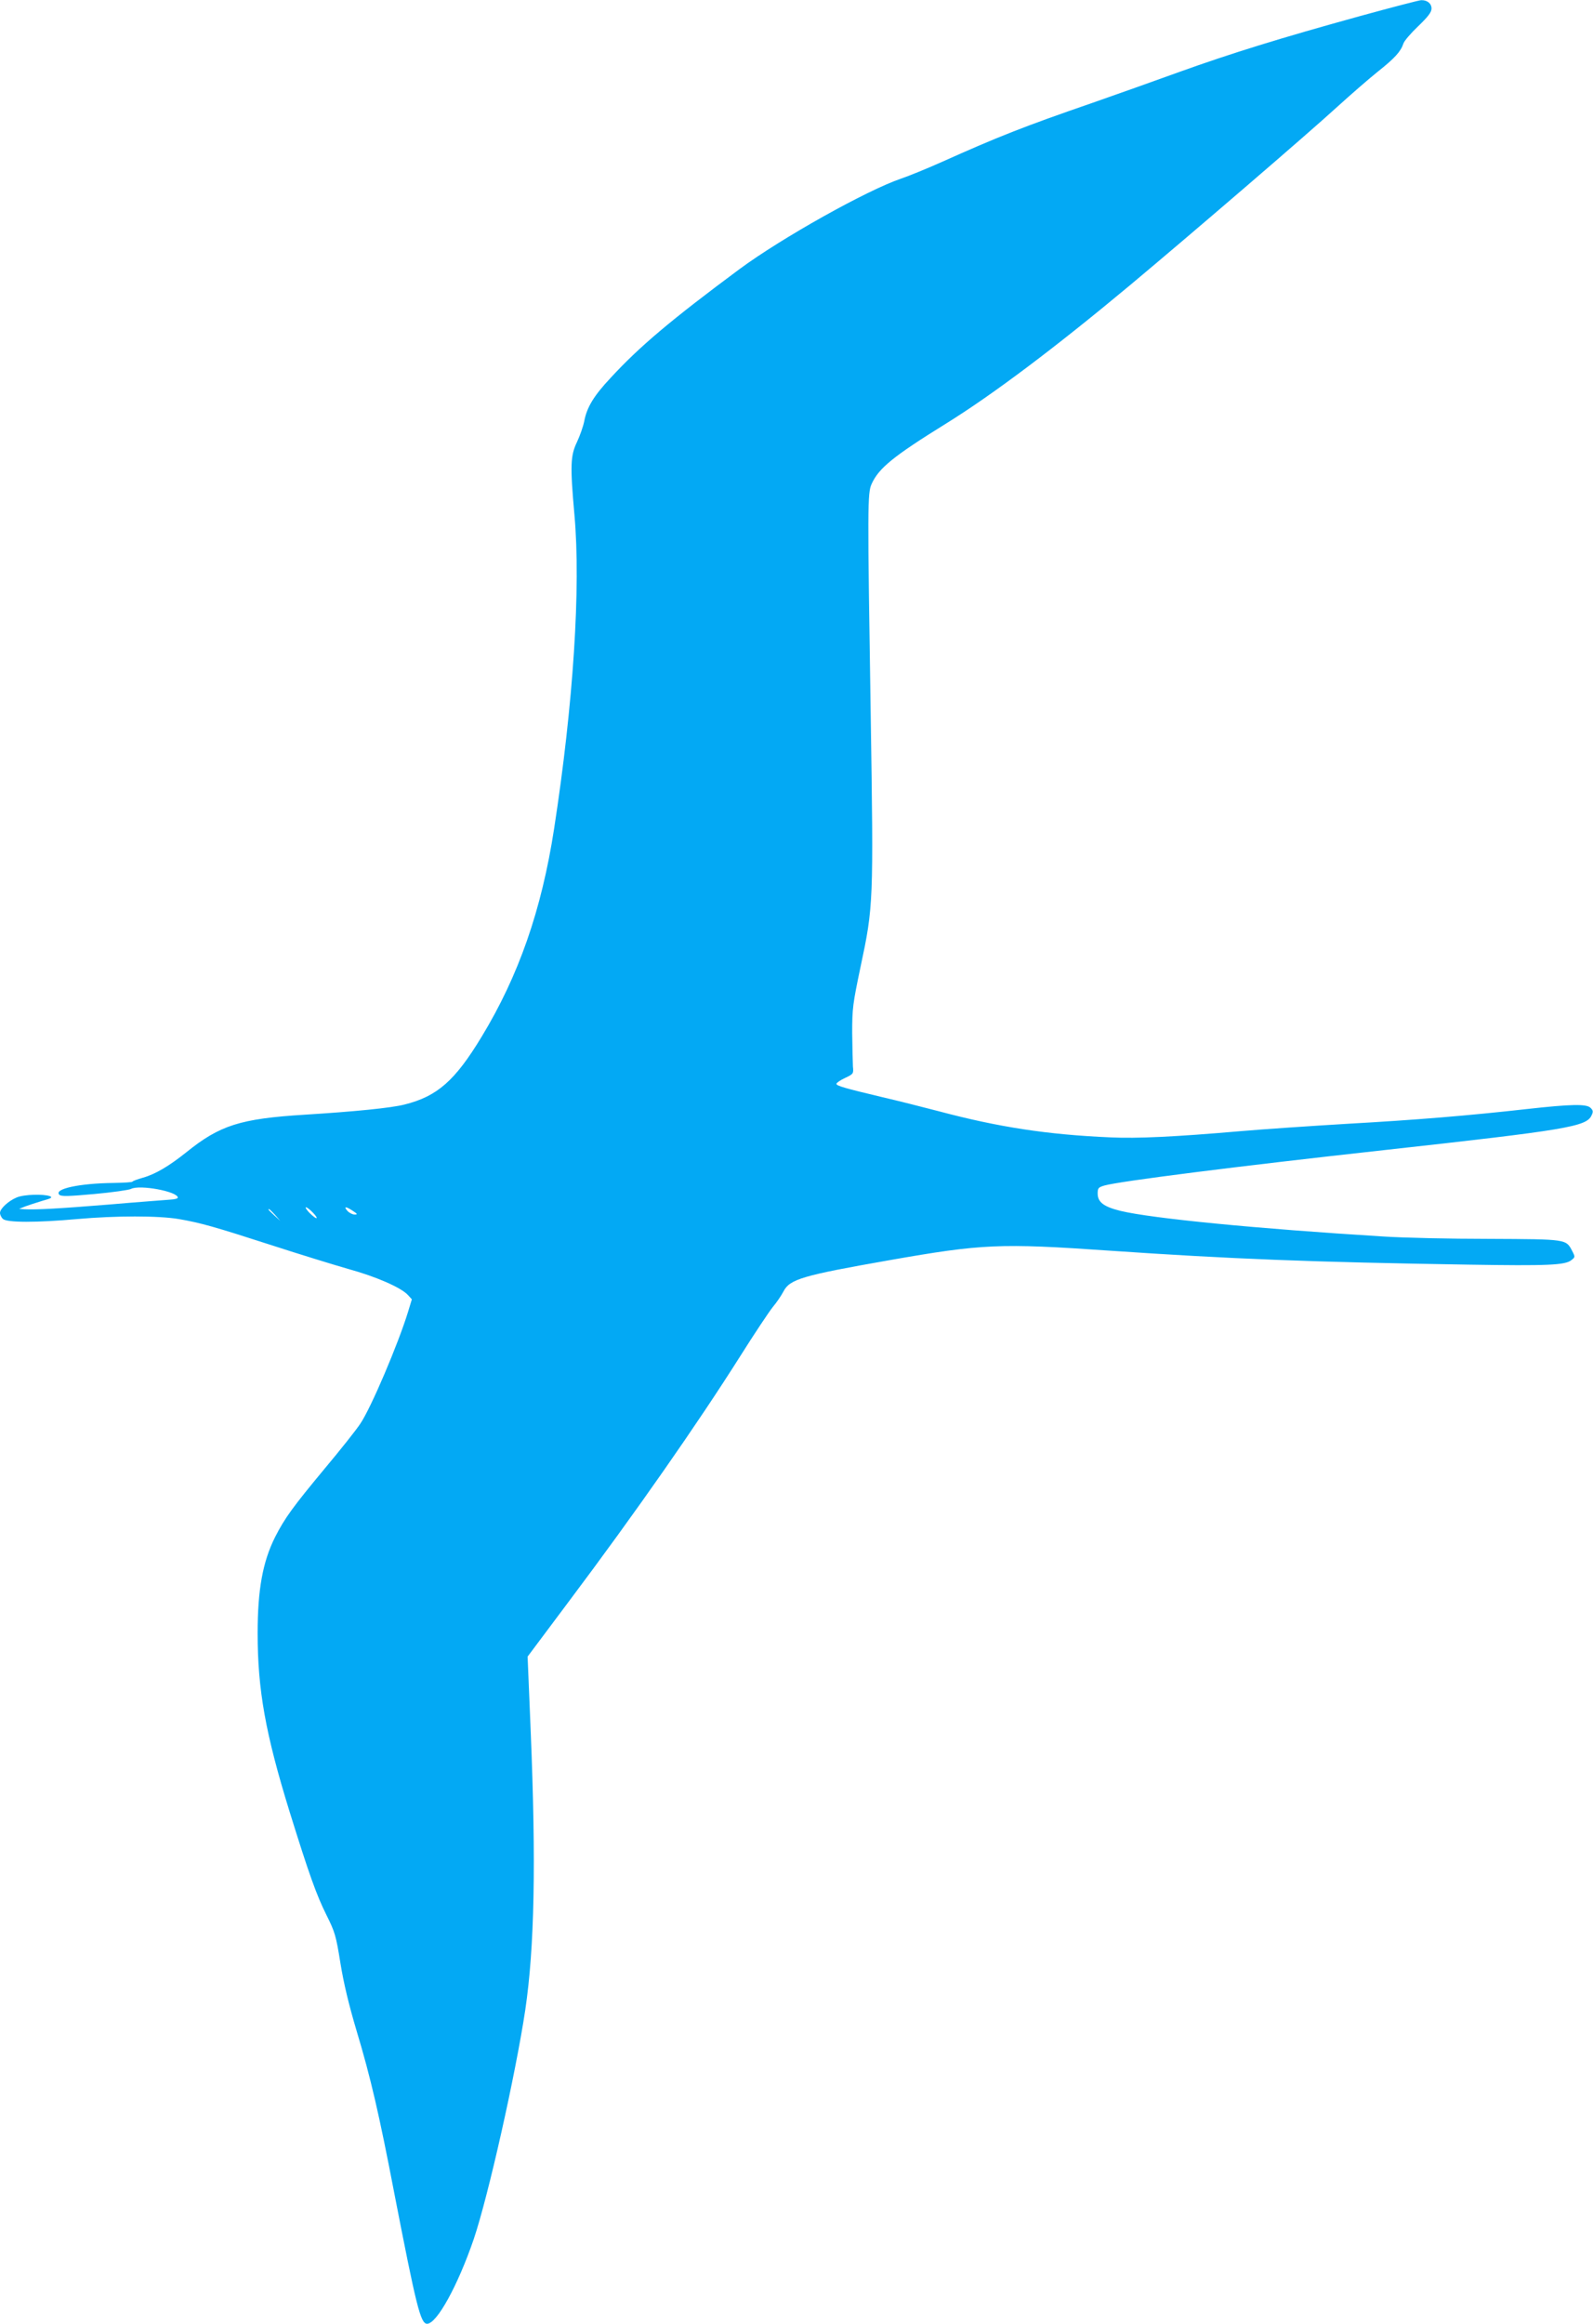 <?xml version="1.0" standalone="no"?>
<!DOCTYPE svg PUBLIC "-//W3C//DTD SVG 20010904//EN"
 "http://www.w3.org/TR/2001/REC-SVG-20010904/DTD/svg10.dtd">
<svg version="1.0" xmlns="http://www.w3.org/2000/svg"
 width="878pt" height="1280pt" viewBox="0 0 878 1280"
 preserveAspectRatio="xMidYMid meet">
<g transform="translate(0,1280) scale(0.1,-0.1)"
fill="#03a9f4" stroke="none">
<path d="M7491 12710 c-435 -120 -706 -204 -990 -306 -130 -47 -346 -124 -481
-171 -380 -131 -521 -187 -831 -326 -81 -36 -181 -77 -223 -91 -188 -64 -657
-326 -891 -499 -372 -276 -550 -425 -710 -599 -92 -98 -131 -162 -145 -239 -6
-29 -24 -80 -40 -114 -36 -75 -38 -129 -14 -400 36 -400 -6 -1043 -112 -1730
-69 -447 -195 -809 -399 -1145 -147 -243 -245 -329 -425 -374 -73 -19 -277
-39 -549 -56 -357 -22 -469 -58 -654 -207 -95 -76 -171 -121 -239 -140 -32 -9
-58 -19 -58 -22 0 -3 -46 -6 -103 -7 -190 -2 -332 -33 -300 -65 10 -10 50 -9
193 4 99 9 190 22 202 28 47 25 258 -14 258 -48 0 -5 -19 -10 -43 -11 -23 -2
-175 -13 -337 -27 -282 -23 -399 -29 -465 -26 l-30 2 35 14 c19 7 62 21 95 31
48 13 56 18 40 25 -35 13 -144 10 -183 -7 -46 -19 -92 -62 -92 -85 0 -10 7
-25 16 -33 20 -21 187 -21 409 -1 213 19 449 19 561 0 121 -21 195 -42 514
-145 151 -49 340 -107 420 -130 153 -42 290 -102 328 -143 l22 -24 -21 -69
c-54 -176 -204 -529 -263 -616 -20 -31 -108 -142 -196 -247 -176 -212 -220
-272 -274 -378 -68 -136 -96 -289 -96 -529 0 -312 43 -553 176 -983 107 -344
148 -459 204 -571 46 -92 52 -112 76 -262 18 -111 46 -229 89 -373 78 -259
125 -462 209 -900 121 -622 144 -715 180 -715 54 0 170 212 257 466 80 236
230 904 284 1262 51 345 60 807 30 1537 l-17 410 229 306 c368 490 709 979
943 1349 78 124 159 245 179 270 21 25 47 63 59 86 35 68 103 88 587 173 508
89 605 94 1210 52 673 -46 1107 -63 1980 -77 436 -7 532 -3 566 25 21 16 21
18 5 49 -35 67 -27 66 -460 68 -215 0 -476 6 -581 13 -702 43 -1279 100 -1449
141 -93 23 -126 48 -126 96 0 30 4 34 38 44 88 24 717 104 1542 195 1005 111
1114 129 1142 191 10 20 9 28 -6 42 -22 22 -108 20 -351 -7 -319 -36 -612 -60
-985 -81 -201 -12 -468 -30 -595 -41 -359 -31 -568 -41 -715 -34 -347 15 -616
56 -950 145 -85 22 -222 57 -305 76 -210 50 -255 63 -255 74 0 5 21 20 47 32
47 22 48 24 44 63 -1 22 -3 105 -4 185 0 136 3 159 46 364 71 334 72 351 56
1391 -18 1149 -18 1219 5 1269 39 87 120 153 409 332 258 160 600 417 1014
762 341 285 979 833 1144 984 75 68 176 156 225 195 92 73 125 110 139 153 4
14 41 57 81 95 56 54 74 78 74 98 0 28 -24 47 -57 46 -10 0 -164 -40 -342 -89z
m-5766 -6590 c16 -16 24 -30 19 -30 -6 0 -23 14 -39 30 -16 17 -24 30 -19 30
6 0 23 -13 39 -30z m220 10 c26 -17 27 -20 9 -20 -11 0 -29 9 -39 20 -23 26
-9 26 30 0z m-429 -22 l29 -33 -32 29 c-18 17 -33 31 -33 33 0 8 8 1 36 -29z"/>
</g>
</svg>
